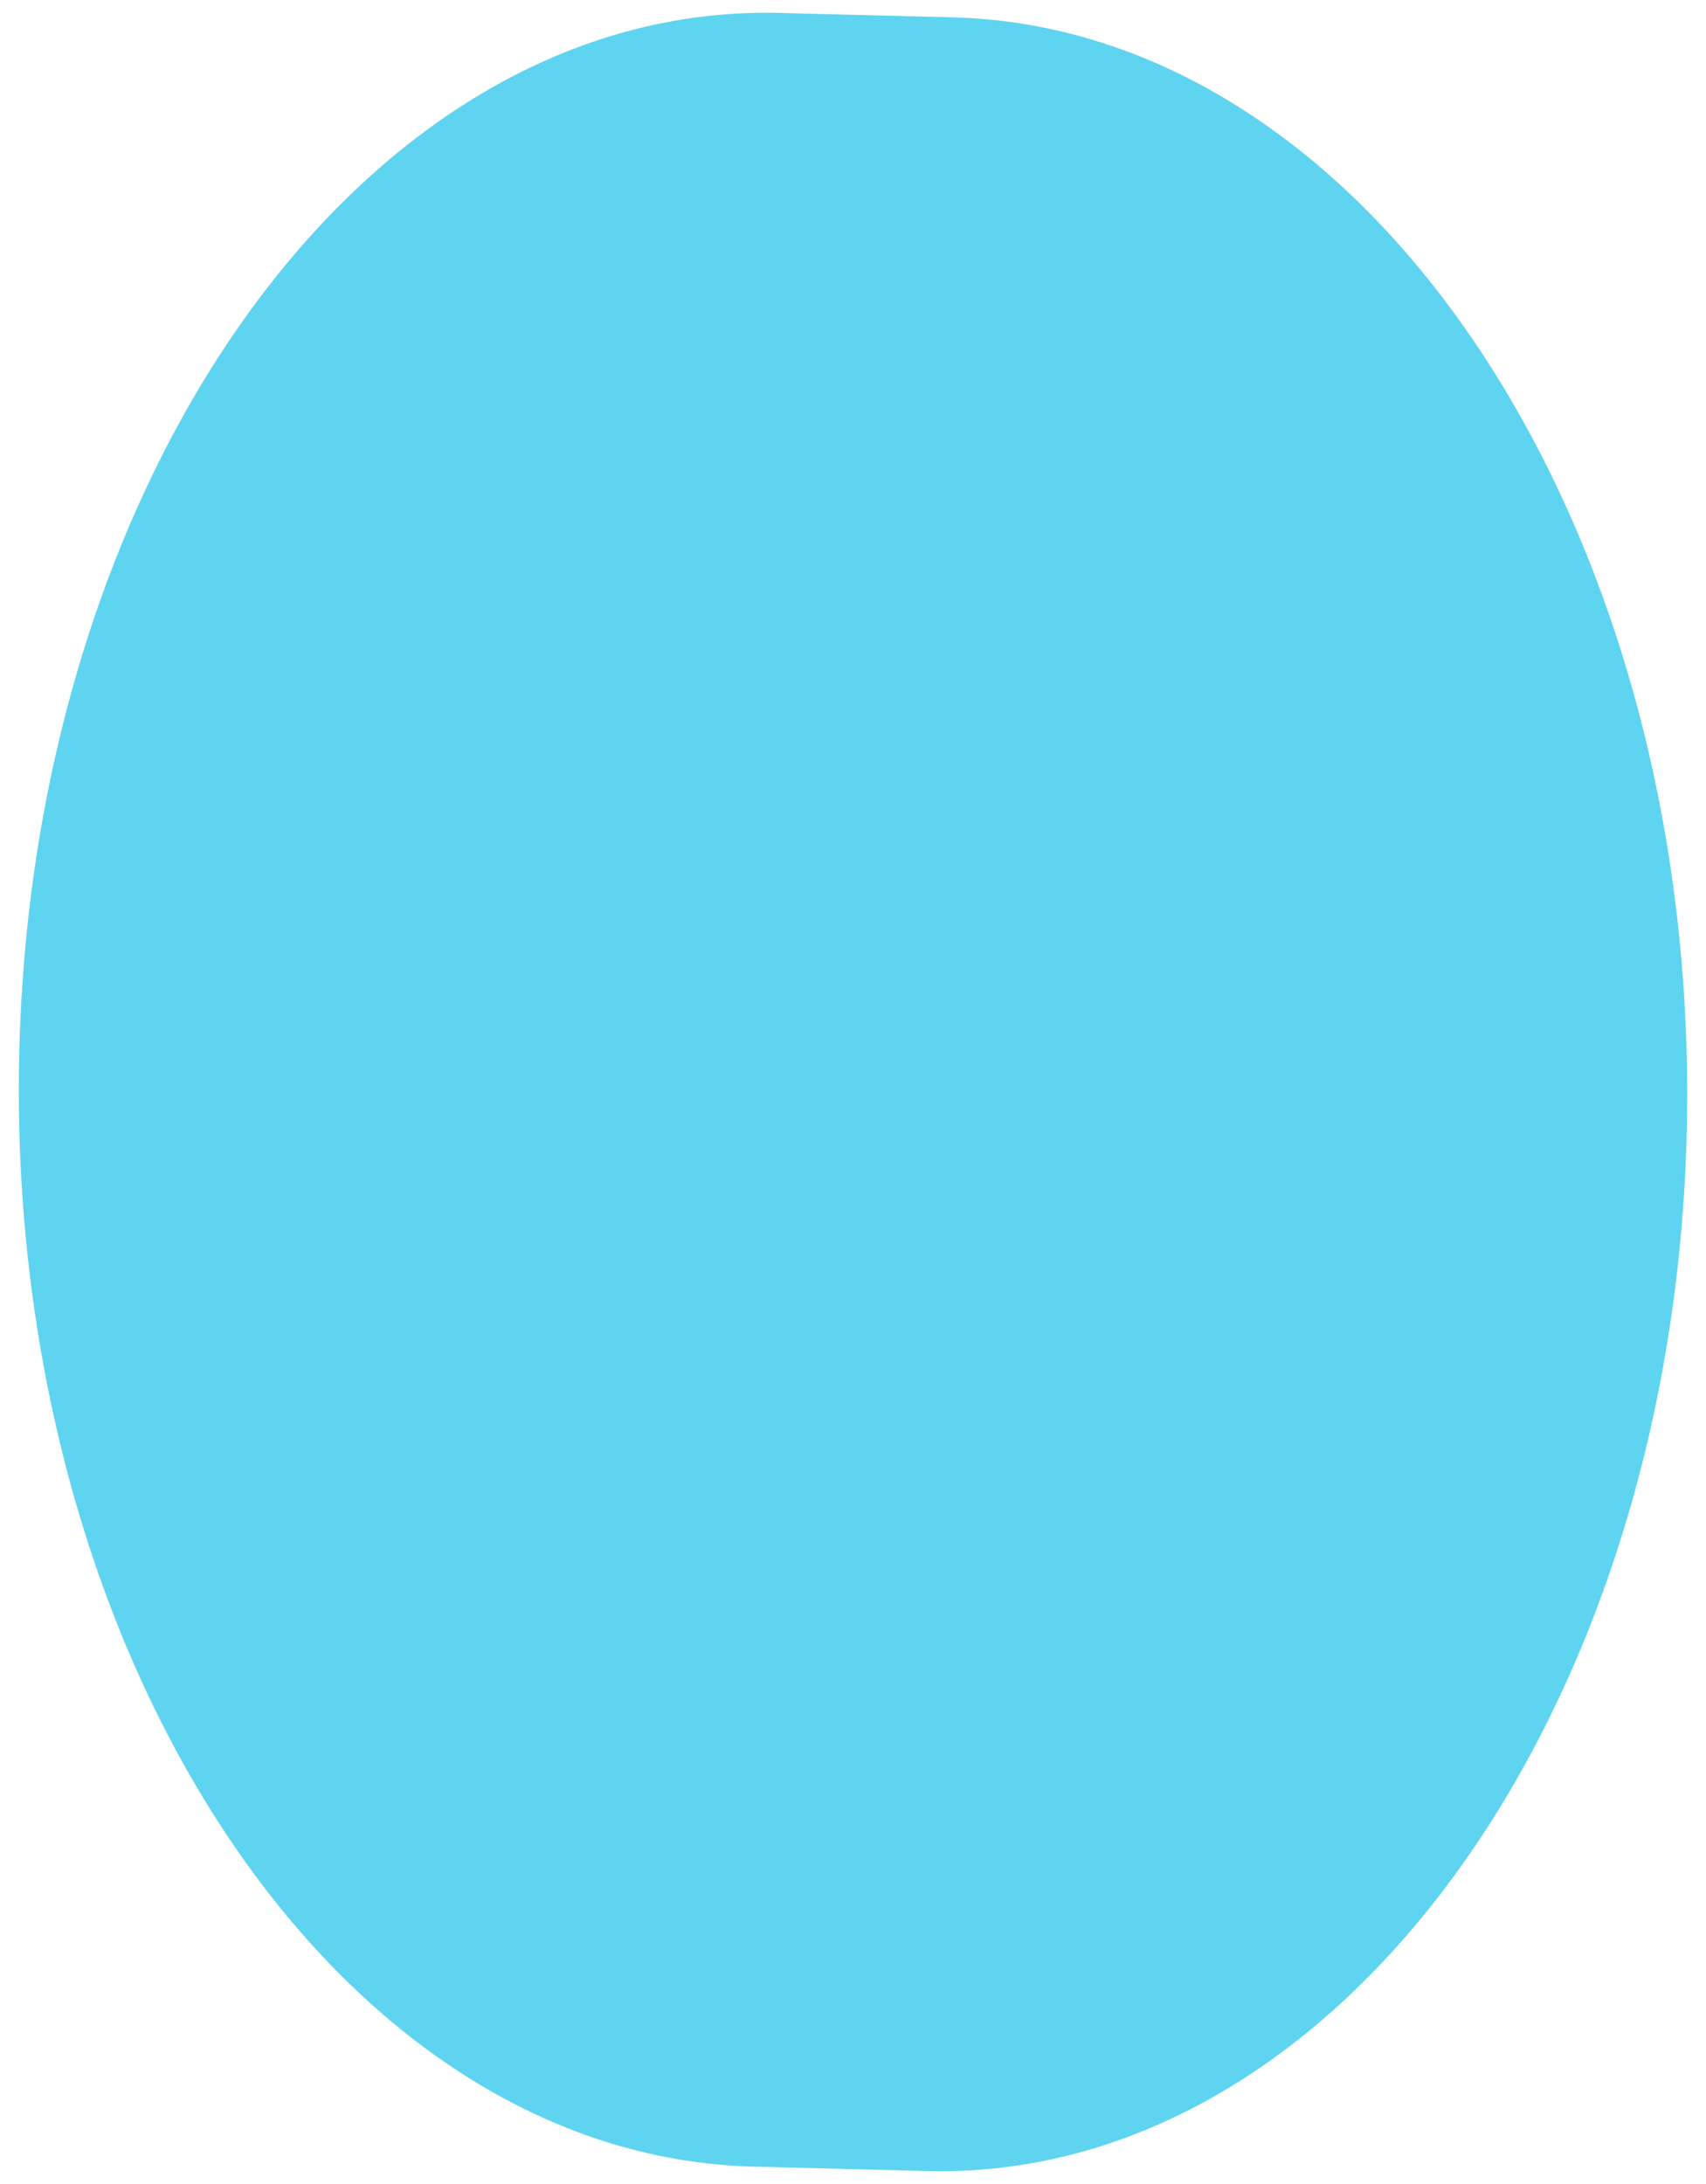 <svg xmlns="http://www.w3.org/2000/svg" width="57.668" height="73.792" viewBox="0 0 57.668 73.792">
  <path id="Path_504" data-name="Path 504" d="M36.631,0c20.1-.109,36.3,11.118,36.187,25.076l-.046,5.855C72.662,44.891,56.283,56.3,36.187,56.405S-.109,45.288,0,31.329l.046-5.855C.157,11.515,16.536.11,36.631,0Z" transform="translate(57.668 0.984) rotate(91)" fill="#5ed4f0"/>
</svg>
